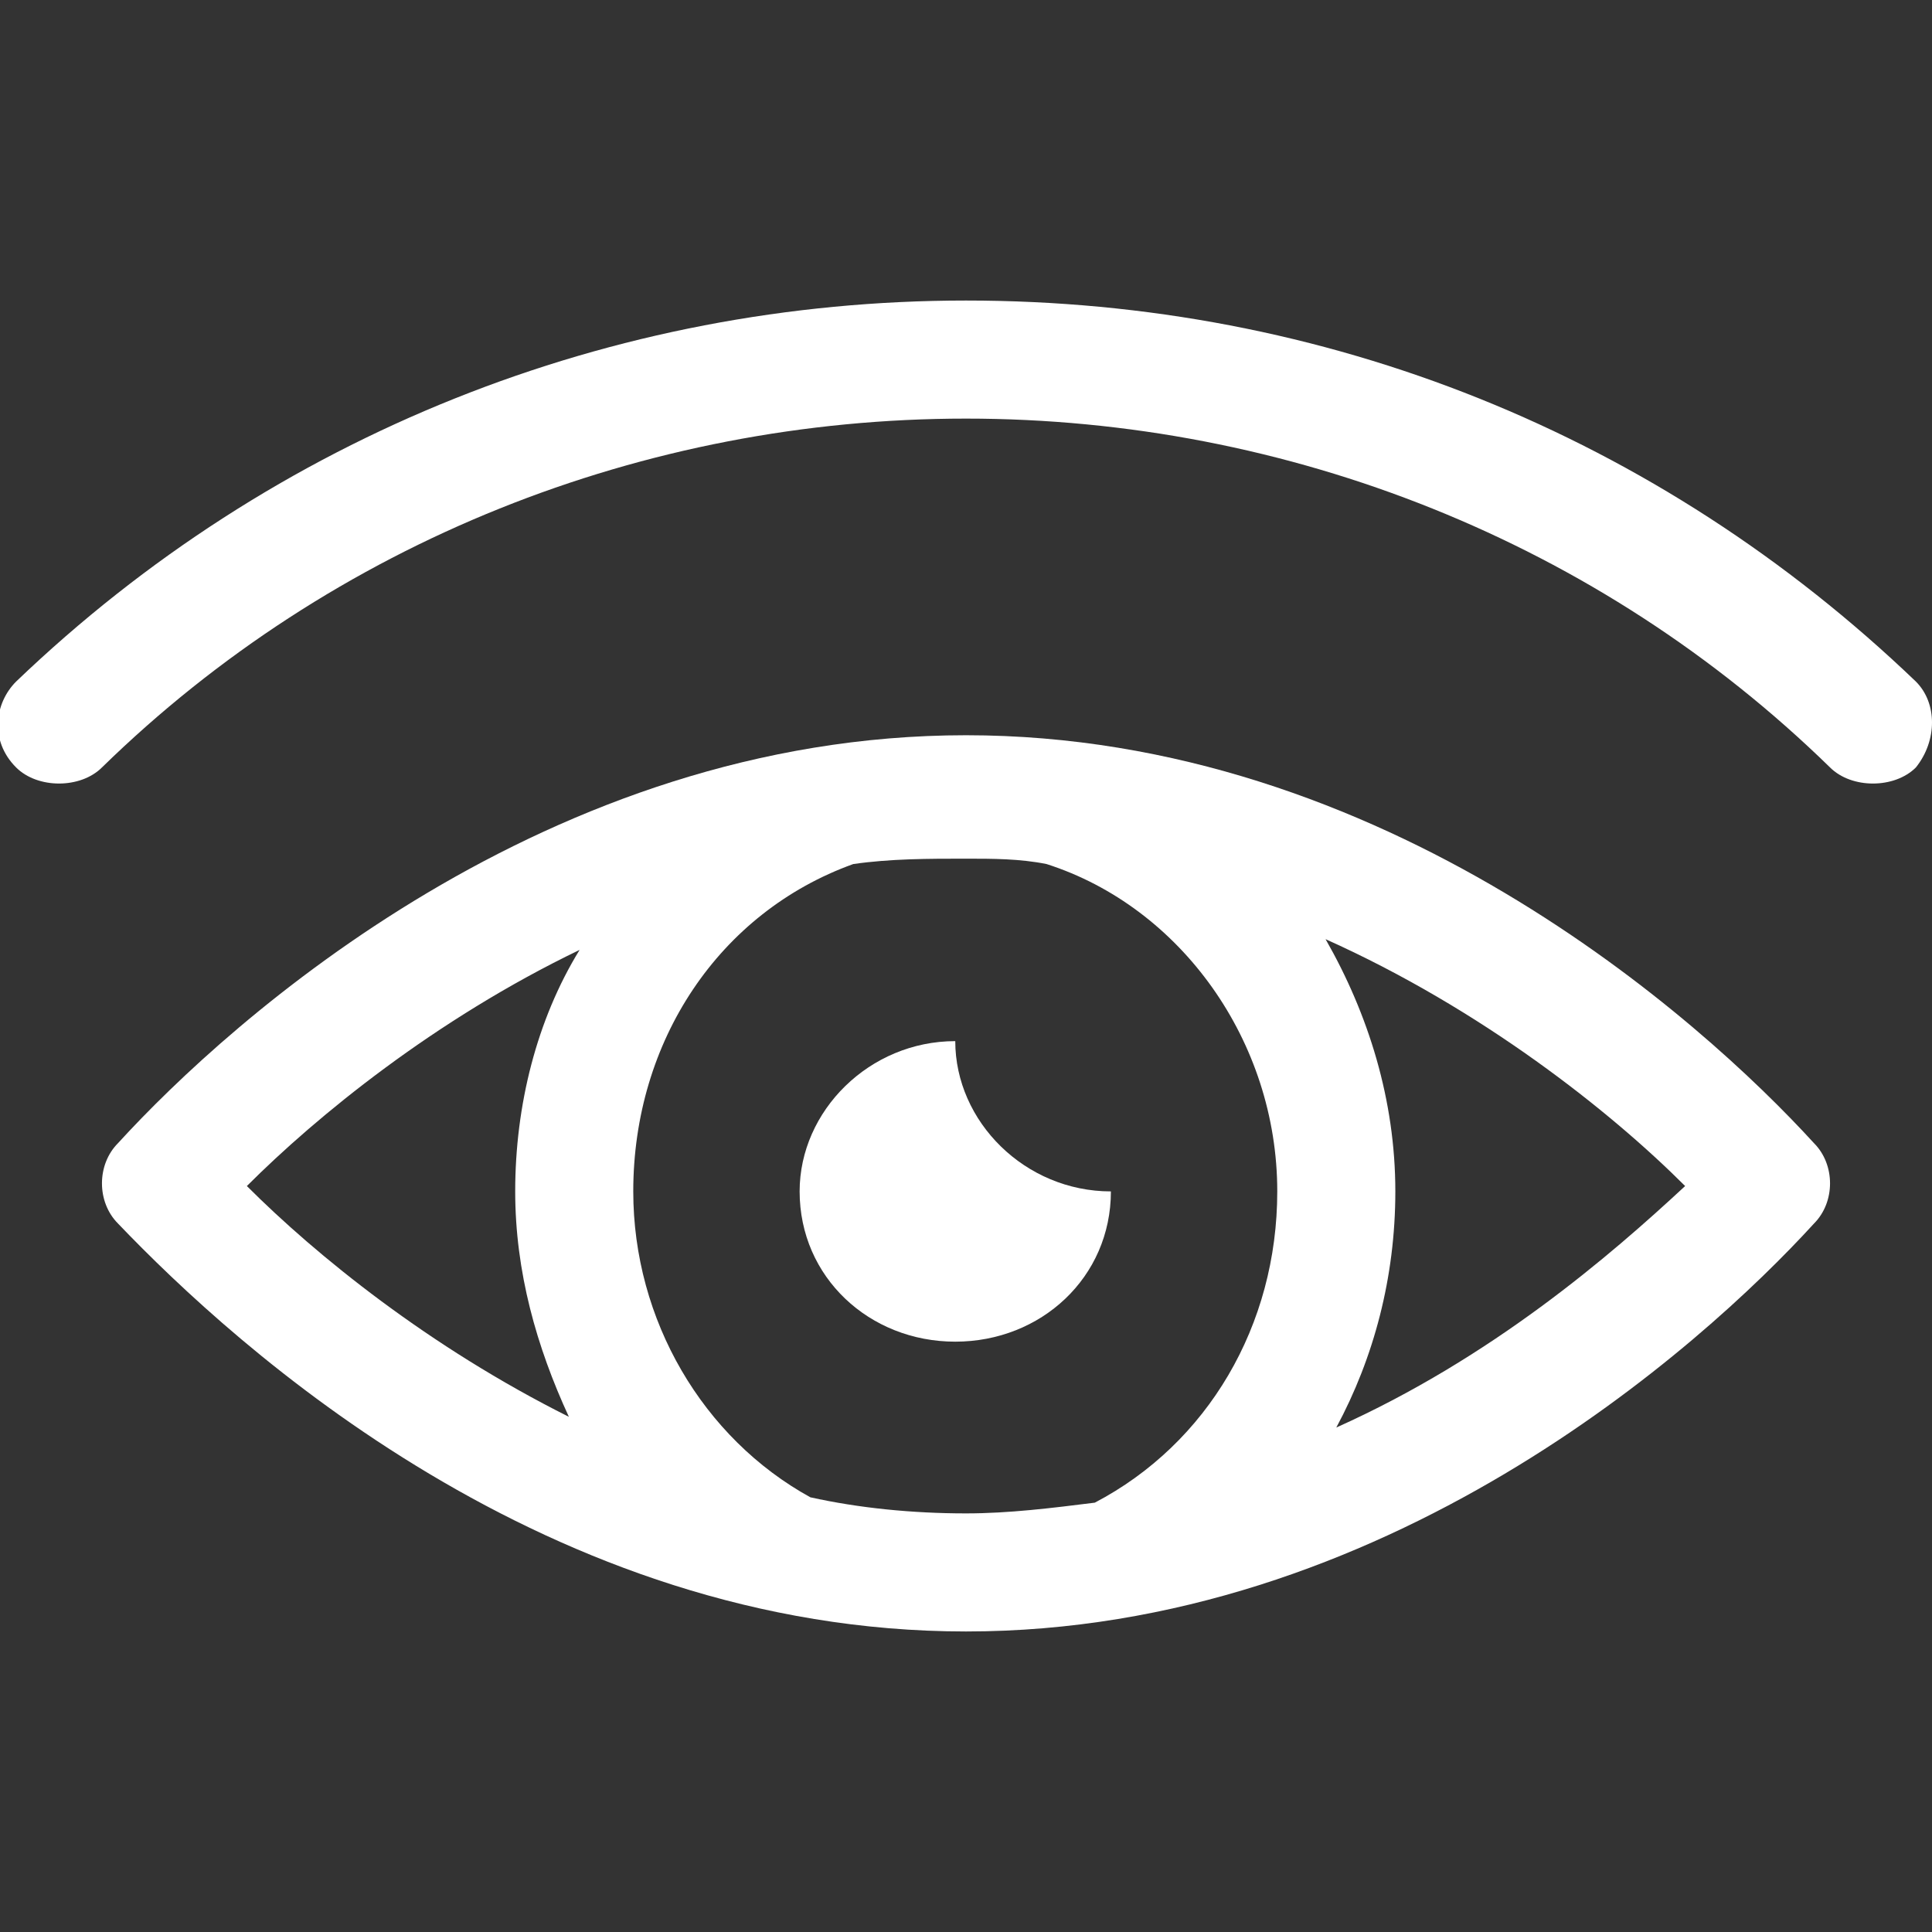 <?xml version="1.0" encoding="utf-8"?>
<!-- Generator: Adobe Illustrator 24.0.1, SVG Export Plug-In . SVG Version: 6.00 Build 0)  -->
<svg version="1.1" id="Layer_1" xmlns="http://www.w3.org/2000/svg" xmlns:xlink="http://www.w3.org/1999/xlink" x="0px" y="0px"
	 width="36px" height="36px" viewBox="0 0 36 36" style="enable-background:new 0 0 36 36;" xml:space="preserve">
<rect x="0" y="0" width="36" height="36" fill="#333333" stroke="none"/>
<style type="text/css">
	.st0{fill:#FFFFFF;}
</style>
<g>
	<path class="st0" d="M35.7,12.7c-4.8-4.6-11-7.1-17.7-7.1c0,0,0,0,0,0c0,0,0,0,0,0c-6.6,0-12.9,2.5-17.7,7.1
		c-0.4,0.4-0.5,1.1,0,1.6c0.2,0.2,0.5,0.3,0.8,0.3c0.3,0,0.6-0.1,0.8-0.3C6.2,10.1,12,7.8,18,7.8c6,0,11.8,2.3,16.1,6.5
		c0.4,0.4,1.2,0.4,1.6,0C36.1,13.8,36.1,13.1,35.7,12.7z"/>
	<path class="st0" d="M18,13.7c-7.8,0-13.7,5.3-15.8,7.6c-0.4,0.4-0.4,1.1,0,1.5c2.2,2.3,8,7.6,15.8,7.6c7.8,0,13.7-5.3,15.8-7.6
		c0.4-0.4,0.4-1.1,0-1.5C31.7,19,25.8,13.7,18,13.7z M10.8,17.7C10,19,9.6,20.6,9.6,22.2c0,1.5,0.4,2.9,1,4.2c-2.6-1.3-4.7-3-6-4.3
		C5.9,20.8,8.1,19,10.8,17.7z M15.1,27.9c-2-1.1-3.3-3.3-3.3-5.7c0-2.8,1.6-5.2,4.1-6.1C16.6,16,17.3,16,18,16c0.5,0,1,0,1.5,0.1
		c2.5,0.8,4.3,3.3,4.3,6.1c0,2.5-1.3,4.7-3.4,5.8c-0.8,0.1-1.6,0.2-2.4,0.2C17,28.2,16,28.1,15.1,27.9z M24.9,26.6
		c0.7-1.3,1.1-2.8,1.1-4.4c0-1.7-0.5-3.3-1.3-4.7c2.9,1.3,5.3,3.2,6.7,4.6C30,23.4,27.8,25.3,24.9,26.6z"/>
	<path class="st0" d="M20.7,22.2c-1.6,0-2.9-1.3-2.9-2.8c-1.6,0-2.9,1.3-2.9,2.8c0,1.6,1.3,2.8,2.9,2.8C19.4,25,20.7,23.8,20.7,22.2
		z"/>
</g>
</svg>
